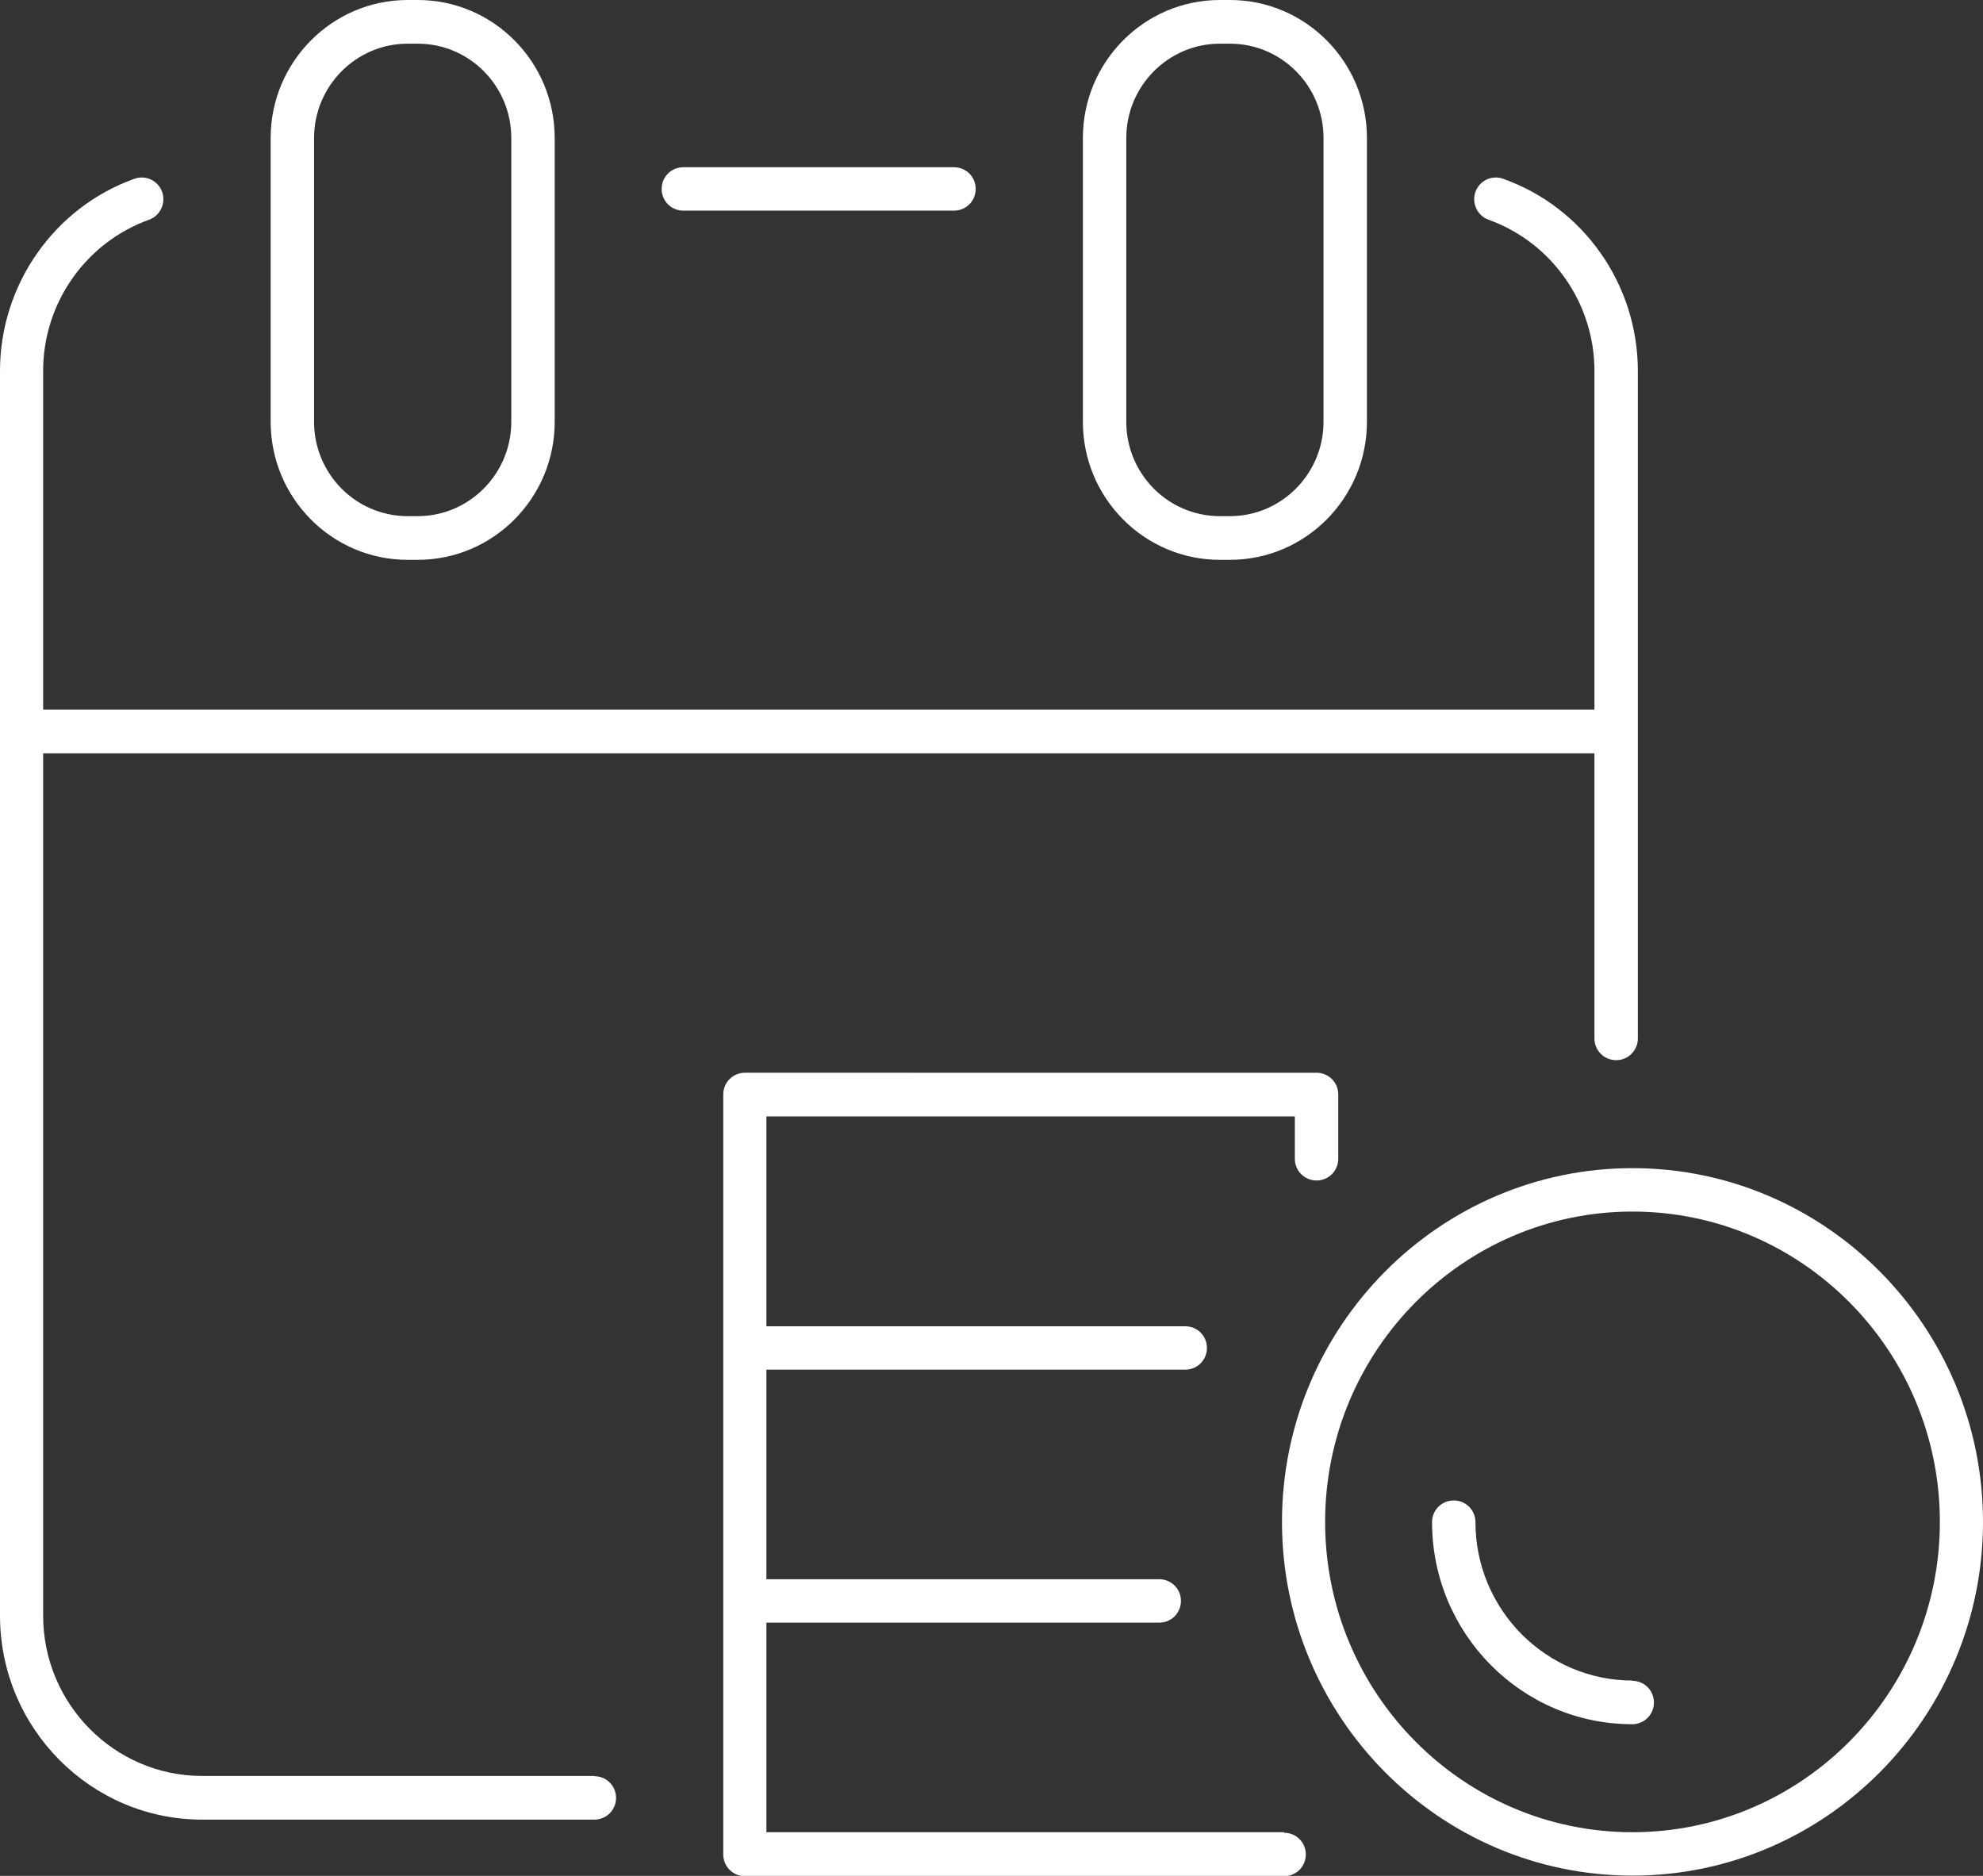 <?xml version="1.0" encoding="UTF-8"?><svg id="Layer_1" xmlns="http://www.w3.org/2000/svg" viewBox="0 0 74 70"><rect x="0" y="0" width="74" height="70" fill="#333333" stroke="none"/><defs><style>.cls-1{fill:#fff;}</style></defs><path class="cls-1" d="M25.5,7.86h10.1c.45,0,.81-.36,.81-.81s-.36-.81-.81-.81h-10.1c-.45,0-.81,.36-.81,.81s.36,.81,.81,.81Z"/><path class="cls-1" d="M22.18,66.27H7.54c-3.27,0-5.93-2.69-5.93-5.98V28.11H59.5v10.64c0,.45,.36,.81,.81,.81s.81-.36,.81-.81V13.84c0-3.22-2.02-6.1-5.03-7.17-.42-.15-.88,.07-1.03,.49-.15,.42,.07,.89,.49,1.04,2.36,.85,3.95,3.11,3.95,5.64v12.64H1.61V13.84c0-2.53,1.59-4.79,3.95-5.64,.42-.15,.64-.62,.49-1.04-.15-.42-.61-.64-1.03-.49C2.02,7.74,0,10.63,0,13.84V60.29c0,4.2,3.39,7.61,7.54,7.61h14.64c.45,0,.81-.36,.81-.81s-.36-.81-.81-.81Z"/><path class="cls-1" d="M15.21,20.89h.38c2.82,0,5.11-2.31,5.11-5.15V5.15c0-2.84-2.29-5.15-5.11-5.15h-.38c-2.81,0-5.11,2.31-5.11,5.15V15.74c0,2.84,2.29,5.15,5.11,5.15Zm-3.49-15.74c0-1.94,1.57-3.52,3.49-3.52h.38c1.93,0,3.49,1.58,3.49,3.52V15.74c0,1.94-1.57,3.52-3.49,3.52h-.38c-1.93,0-3.49-1.58-3.49-3.52V5.15Z"/><path class="cls-1" d="M45.52,20.89h.38c2.82,0,5.11-2.31,5.11-5.15V5.15c0-2.84-2.29-5.15-5.11-5.15h-.38c-2.82,0-5.11,2.31-5.11,5.15V15.74c0,2.84,2.29,5.15,5.11,5.15Zm-3.49-15.74c0-1.94,1.57-3.52,3.49-3.52h.38c1.93,0,3.49,1.58,3.49,3.52V15.74c0,1.94-1.57,3.52-3.49,3.52h-.38c-1.93,0-3.49-1.58-3.49-3.52V5.15Z"/><path class="cls-1" d="M47.92,68.37H28.6v-7.82h14.66c.45,0,.81-.36,.81-.81,0,0,0,0,0,0s0,0,0,0c0-.45-.36-.81-.81-.81h-14.66v-7.82h15.63c.45,0,.81-.36,.81-.81s-.36-.81-.81-.81h-15.63v-7.83h19.72v1.58c0,.45,.36,.81,.81,.81s.81-.36,.81-.81v-2.4c0-.45-.36-.81-.81-.81H27.8c-.45,0-.81,.36-.81,.81v18.91h0v9.45c0,.45,.36,.81,.81,.81h20.12c.45,0,.81-.36,.81-.81s-.36-.81-.81-.81Z"/><path class="cls-1" d="M60.92,43.59c-7.21,0-13.08,5.92-13.08,13.2s5.87,13.2,13.08,13.2,13.08-5.92,13.08-13.2-5.87-13.2-13.08-13.2Zm0,24.78c-6.33,0-11.47-5.19-11.47-11.58s5.15-11.58,11.47-11.58,11.47,5.19,11.47,11.58-5.15,11.58-11.47,11.58Z"/><path class="cls-1" d="M60.92,62.71c-3.23,0-5.86-2.65-5.86-5.91,0-.45-.36-.81-.81-.81s-.81,.36-.81,.81c0,4.16,3.35,7.54,7.47,7.54,.45,0,.81-.36,.81-.81s-.36-.81-.81-.81Z"/></svg>